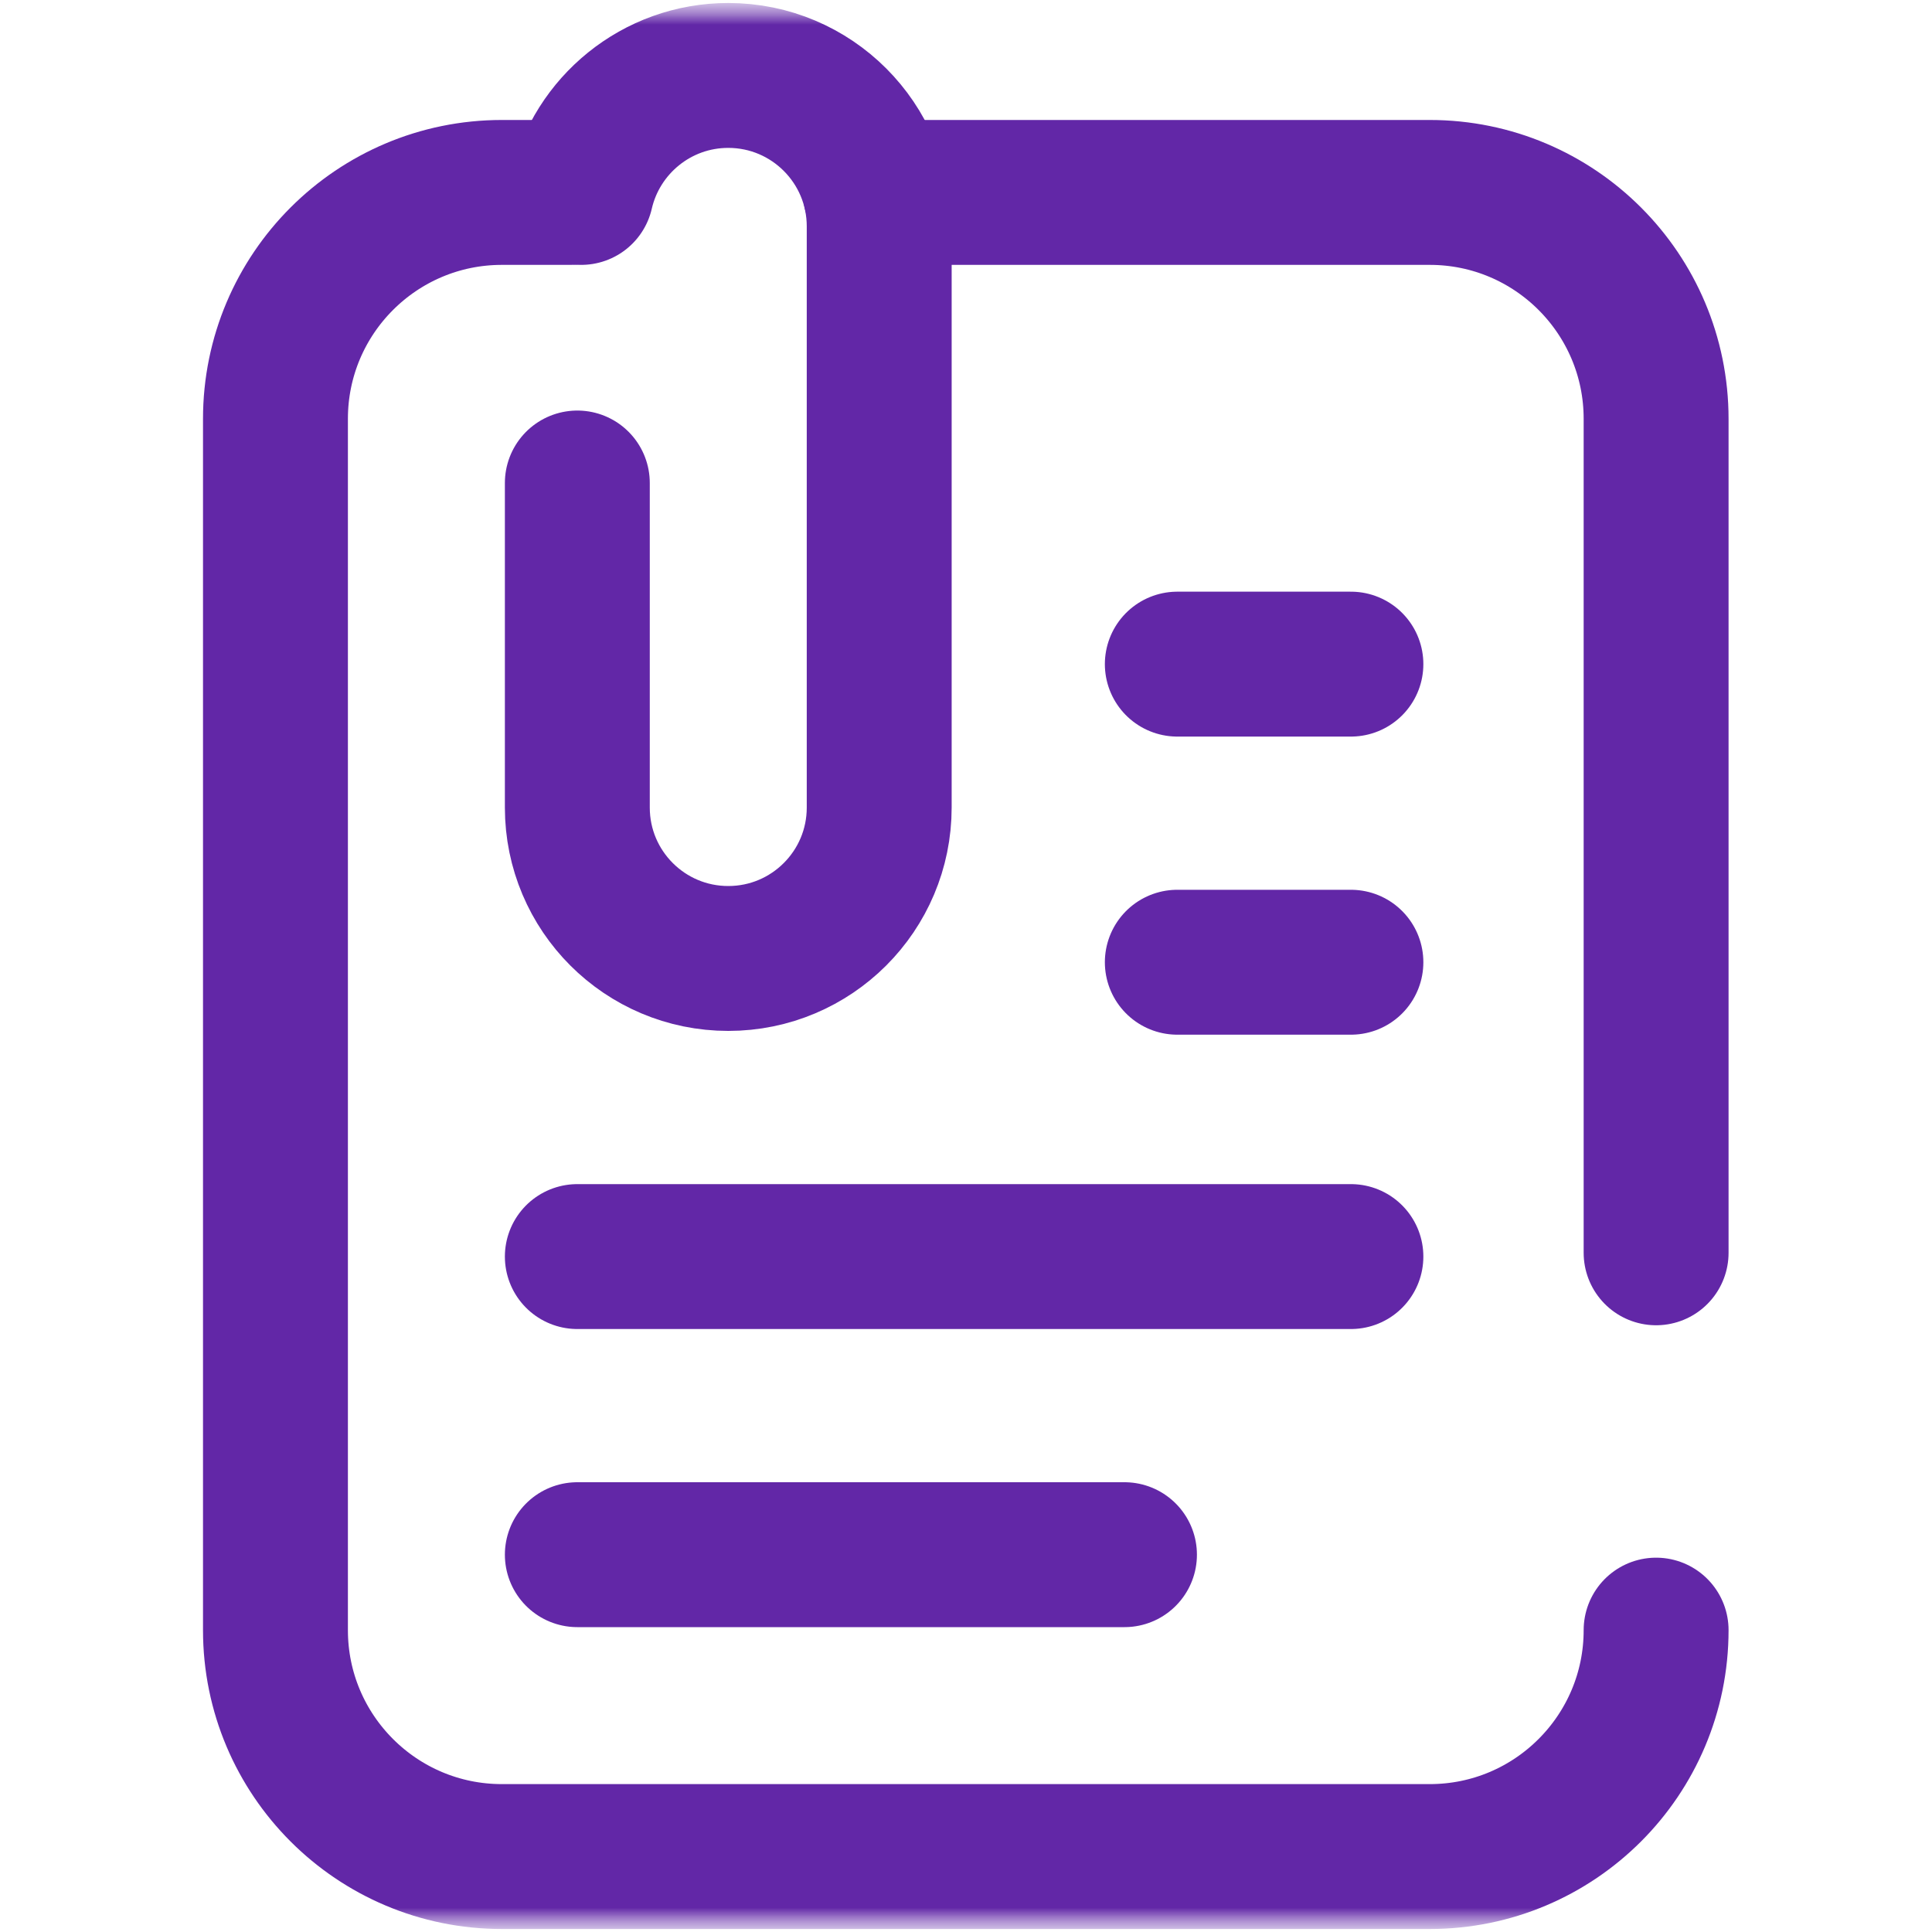 <svg width="40" height="40" viewBox="0 0 40 40" fill="none" xmlns="http://www.w3.org/2000/svg">
<g clip-path="url(#clip0_1237_1398)">
<mask id="mask0_1237_1398" style="mask-type:luminance" maskUnits="userSpaceOnUse" x="0" y="0" width="40" height="40">
<path d="M40 0H0V40H40V0Z" fill="white"/>
</mask>
<g mask="url(#mask0_1237_1398)">
<mask id="mask1_1237_1398" style="mask-type:luminance" maskUnits="userSpaceOnUse" x="0" y="0" width="40" height="40">
<path d="M0 3.8147e-06H40V40H0V3.8147e-06Z" fill="white"/>
</mask>
<g mask="url(#mask1_1237_1398)">
<path d="M18.125 3.984H29.601C32.19 3.984 34.288 6.083 34.288 8.672V25.938" stroke="#6227A7" stroke-width="3" stroke-miterlimit="10" stroke-linecap="round" stroke-linejoin="round"/>
<path d="M34.288 33.75C34.288 36.339 32.19 38.438 29.601 38.438H10.391C7.802 38.438 5.703 36.339 5.703 33.75V8.672C5.703 6.083 7.802 3.984 10.391 3.984H11.797" stroke="#6227A7" stroke-width="3" stroke-miterlimit="10" stroke-linecap="round" stroke-linejoin="round"/>
<path d="M23.281 32.188H11.953" stroke="#6227A7" stroke-width="3" stroke-miterlimit="10" stroke-linecap="round" stroke-linejoin="round"/>
<path d="M27.969 26.016H11.953" stroke="#6227A7" stroke-width="3" stroke-miterlimit="10" stroke-linecap="round" stroke-linejoin="round"/>
<path d="M27.969 19.922H24.375" stroke="#6227A7" stroke-width="3" stroke-miterlimit="10" stroke-linecap="round" stroke-linejoin="round"/>
<path d="M27.969 13.75H24.375" stroke="#6227A7" stroke-width="3" stroke-miterlimit="10" stroke-linecap="round" stroke-linejoin="round"/>
<path d="M12.033 3.984C12.352 2.597 13.594 1.562 15.078 1.562C16.804 1.562 18.203 2.962 18.203 4.688V16.719C18.203 18.445 16.804 19.844 15.078 19.844C13.352 19.844 11.953 18.445 11.953 16.719V10" stroke="#6227A7" stroke-width="3" stroke-miterlimit="10" stroke-linecap="round" stroke-linejoin="round"/>
</g>
</g>
</g>
<defs>
<clipPath id="clip0_1237_1398">
<rect width="40" height="40" fill="white"/>
</clipPath>
</defs>
</svg>
